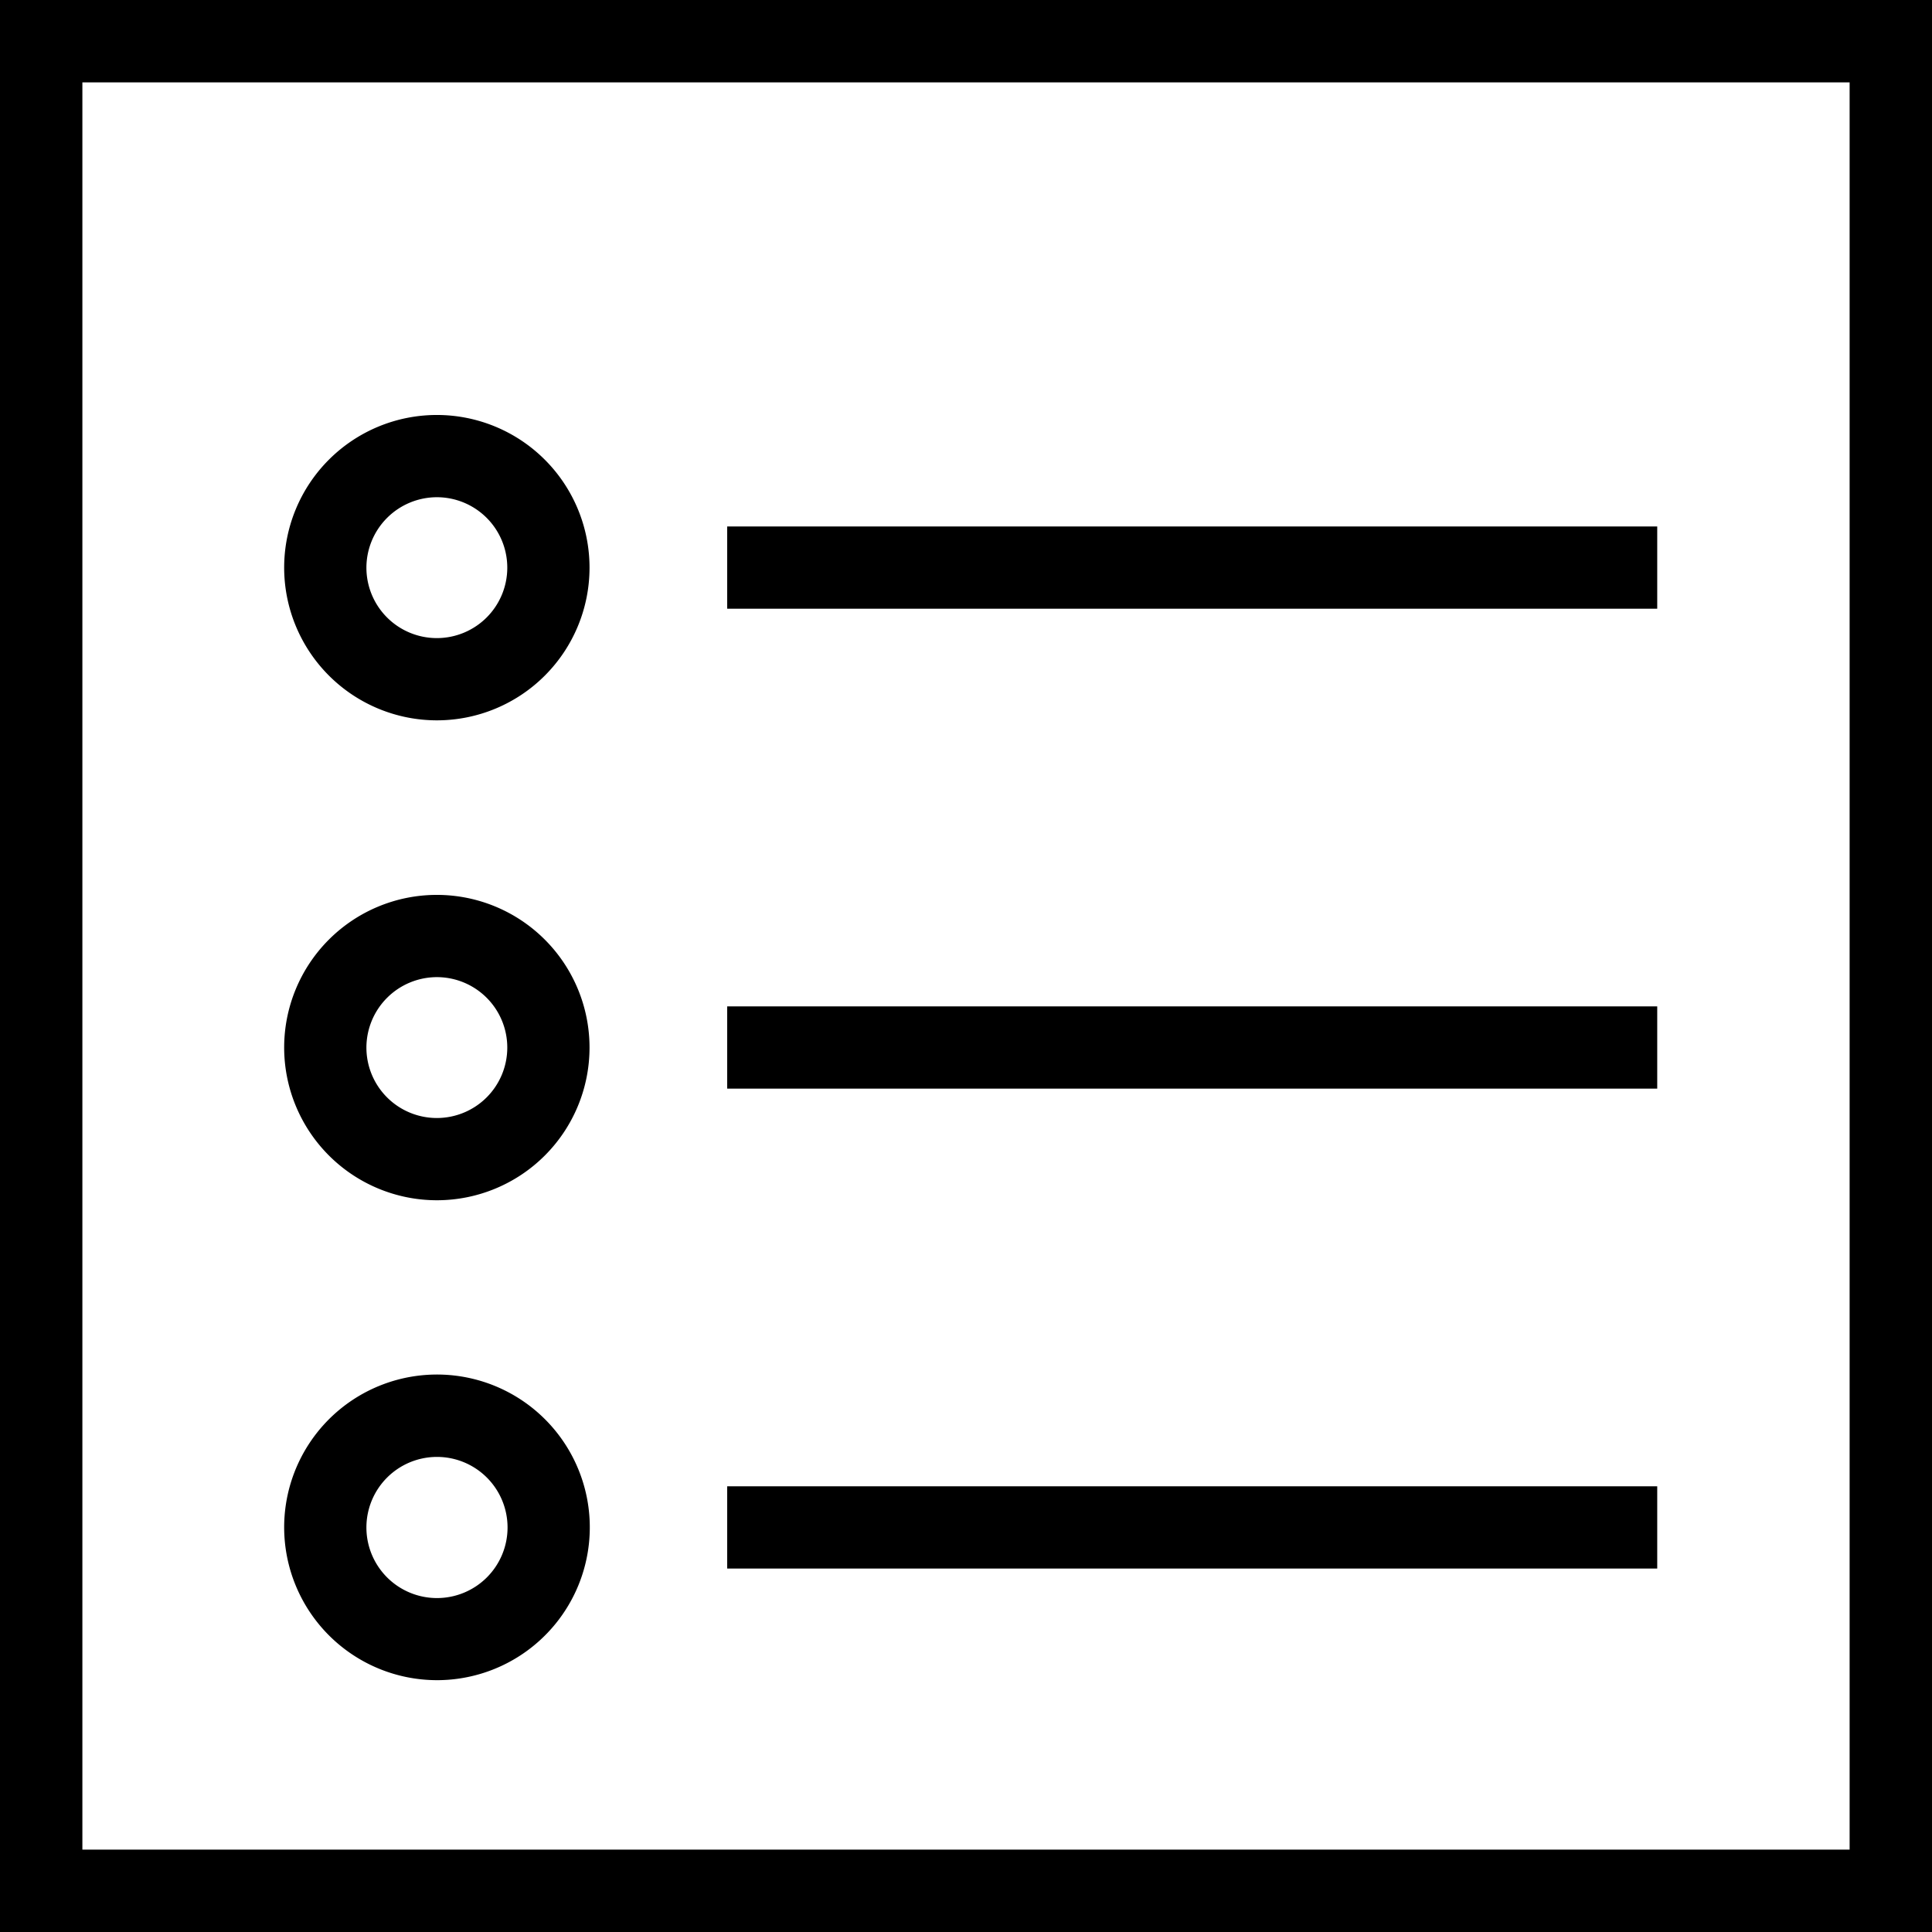 <svg id="Layer_1" data-name="Layer 1" xmlns="http://www.w3.org/2000/svg" viewBox="0 0 144 144"><title>PwC_Pictogram_Checklist_Black_RGB</title><path d="M0,0V144H144V0ZM137.86,137.86H6.14V6.14H137.86Z"/><path d="M32.57,53.69A11.38,11.38,0,1,0,21.18,42.31,11.39,11.39,0,0,0,32.57,53.69Zm0-16.63a5.25,5.25,0,1,1-5.26,5.25A5.26,5.26,0,0,1,32.57,37.06Z"/><rect x="54.2" y="39.24" width="69.32" height="6.13"/><path d="M32.57,89.46A11.38,11.38,0,1,0,21.18,78.08,11.39,11.39,0,0,0,32.57,89.46Zm0-16.63a5.25,5.25,0,1,1-5.26,5.25A5.26,5.26,0,0,1,32.57,72.83Z"/><rect x="54.2" y="75.01" width="69.32" height="6.13"/><path d="M32.57,125.23a11.39,11.39,0,1,0-11.39-11.38A11.4,11.4,0,0,0,32.57,125.23Zm0-16.64a5.26,5.26,0,1,1-5.26,5.26A5.26,5.26,0,0,1,32.57,108.59Z"/><rect x="54.2" y="110.78" width="69.32" height="6.13"/></svg>